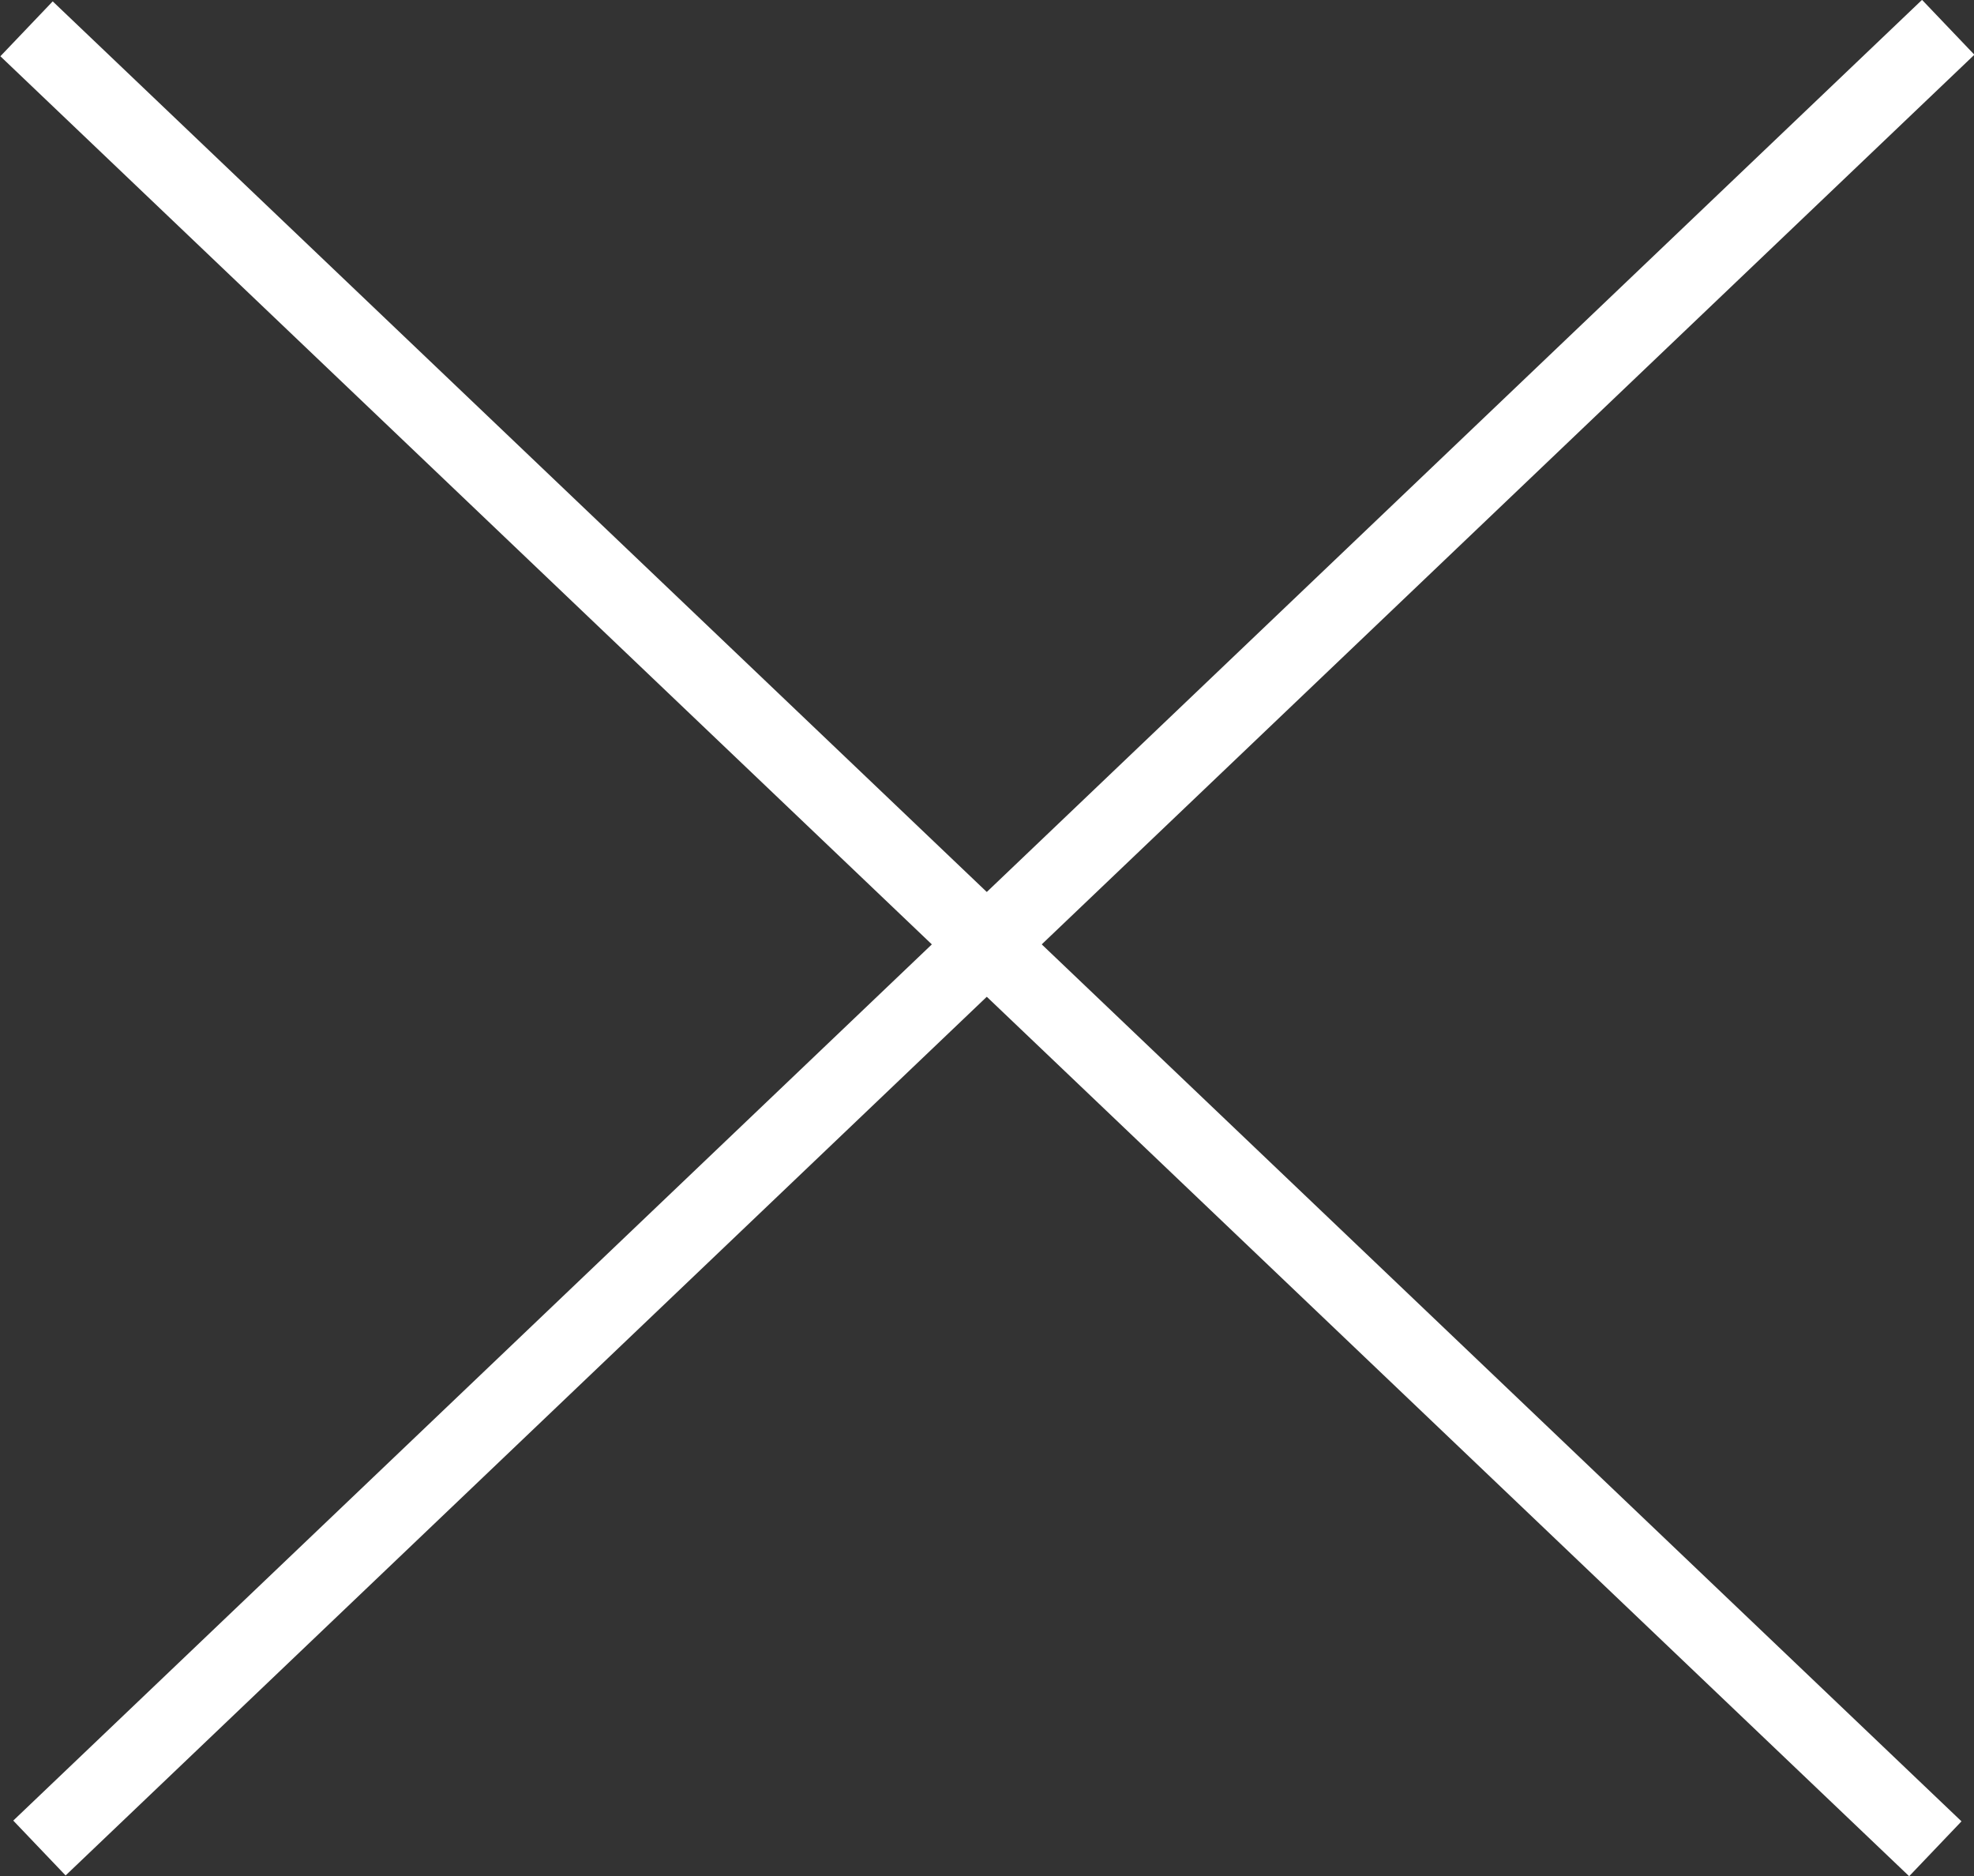 <?xml version="1.0" encoding="UTF-8"?><svg id="_レイヤー_2" xmlns="http://www.w3.org/2000/svg" viewBox="0 0 26.03 24.74"><rect x="0" y="0" width="26.03" height="24.74" fill="#333333" stroke="none"/><defs><style>.cls-1{fill:none;stroke:#fff;stroke-miterlimit:10;}</style></defs><g id="other"><line class="cls-1" x1="25.69" y1=".36" x2=".52" y2="24.37"/><line class="cls-1" x1=".35" y1=".38" x2="25.52" y2="24.38"/></g></svg>